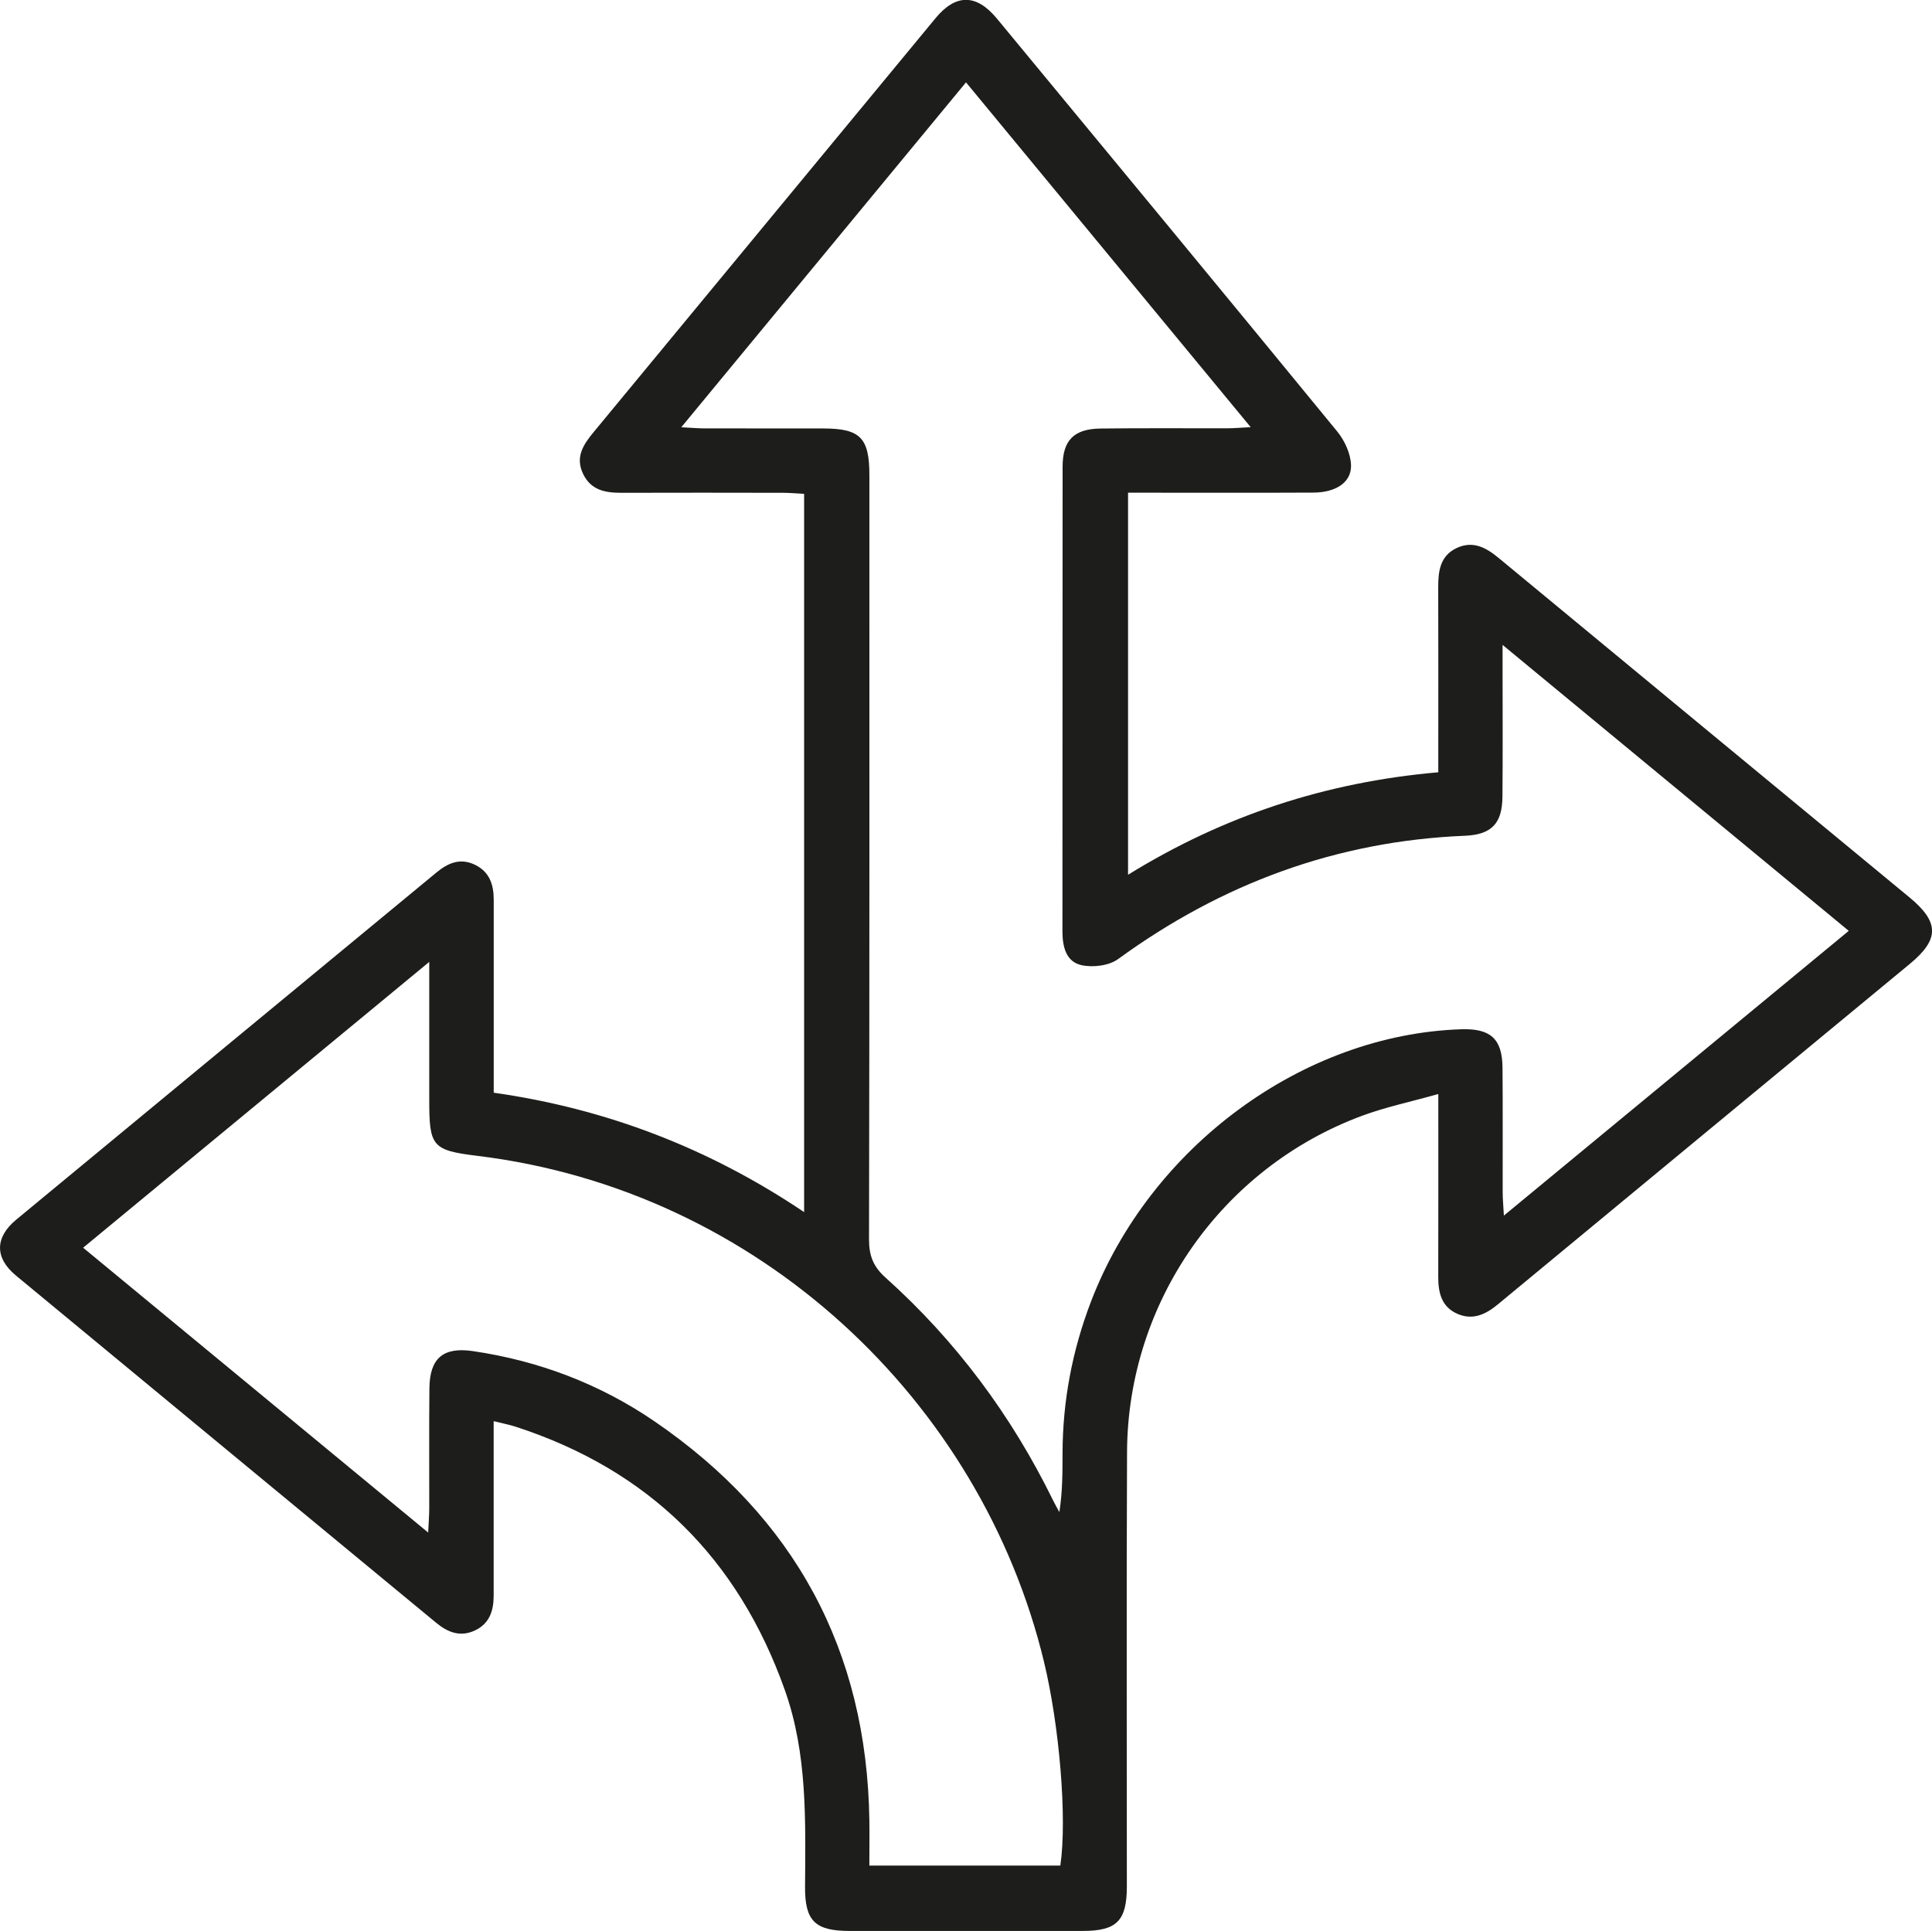 <?xml version="1.0" encoding="UTF-8"?>
<svg id="Laag_1" data-name="Laag 1" xmlns="http://www.w3.org/2000/svg" viewBox="0 0 579.85 579.61">
  <defs>
    <style>
      .cls-1 {
        fill: #1d1d1b;
        stroke-width: 0px;
      }
    </style>
  </defs>
  <path class="cls-1" d="M431.67,328.39c-8.4,2.36-15.85,3.92-22.91,6.54-42.1,15.64-70.29,55.92-70.5,100.88-.2,43.47-.04,86.94-.06,130.41,0,10.33-3.01,13.37-13.2,13.38-23.34.02-46.68.01-70.02,0-10.33,0-13.42-2.99-13.36-13.19.12-19.92.75-39.88-6.06-59.09-14.05-39.59-40.85-66.12-80.89-79.1-1.86-.6-3.79-.96-6.51-1.64,0,2.82,0,4.97,0,7.13,0,15.09-.01,30.19,0,45.28,0,4.53-1.27,8.41-5.69,10.45-4.4,2.02-8.11.52-11.63-2.39-42.01-34.74-84.08-69.42-126.07-104.19-6.39-5.29-6.34-11.43.11-16.77,42-34.76,84.06-69.44,126.09-104.18,3.51-2.9,7.16-4.48,11.61-2.32,4.4,2.14,5.6,6.01,5.6,10.51,0,16.9,0,33.81,0,50.71,0,2.19,0,4.39,0,7.18,33.71,4.8,64.53,16.59,93.16,35.84v-215.6c-2.17-.11-4.28-.3-6.39-.31-16.1-.03-32.19-.05-48.29,0-4.88.02-9.27-.69-11.66-5.68-2.43-5.07.09-8.81,3.17-12.54,34.22-41.4,68.41-82.84,102.62-124.25,6.09-7.36,12.26-7.32,18.43.15,34.09,41.26,68.19,82.5,102.1,123.89,2.24,2.73,4.05,6.66,4.16,10.1.17,5.2-4.55,8.24-11.28,8.27-16.3.08-32.59.03-48.89.03-2.16,0-4.32,0-6.75,0v114.68c28.75-17.76,59.37-27.81,93.11-30.76,0-2.39,0-4.52,0-6.66,0-16.3.04-32.6-.02-48.9-.02-4.86.6-9.44,5.55-11.76,4.87-2.27,8.78-.16,12.62,3.02,41.06,34,82.2,67.91,123.29,101.87,8.95,7.4,9,12.57.13,19.91-41.24,34.1-82.53,68.15-123.74,102.28-3.7,3.06-7.56,4.8-12.15,2.77-4.72-2.08-5.7-6.34-5.69-11.05.04-17.68.02-35.36.02-54.93ZM289.91,24.74c-28.53,34.56-56.61,68.58-85.44,103.51,3.2.16,5.14.34,7.08.34,11.87.03,23.74-.01,35.61.02,11.05.03,13.77,2.82,13.77,14.03,0,76.46.05,152.93-.11,229.39-.01,4.85,1.27,8.15,4.89,11.4,21.21,19.02,37.91,41.49,50.43,67.09.56,1.14,1.2,2.24,1.81,3.36.95-6.09.94-11.87.95-17.65.04-15.65,2.9-30.77,8.48-45.39,17.76-46.58,63.66-80.36,111.23-81.89,8.76-.28,12.26,2.88,12.34,11.55.11,12.47.02,24.95.05,37.43,0,1.92.19,3.84.36,6.95,34.94-28.85,68.99-56.97,103.51-85.47-34.5-28.5-68.62-56.68-103.9-85.83,0,3.62,0,5.58,0,7.54,0,12.68.08,25.35-.04,38.03-.07,8.03-3.26,11.39-11.31,11.72-38.53,1.59-72.98,14.38-104.06,37.02-2.74,2-7.58,2.57-11,1.81-4.62-1.03-5.69-5.56-5.69-10.16.05-46.48,0-92.96.05-139.45,0-7.91,3.38-11.37,11.42-11.46,12.67-.16,25.35-.04,38.02-.07,1.93,0,3.86-.18,7.01-.34-28.85-34.95-56.94-68.98-85.45-103.51ZM128.84,288.72c-35.43,29.26-69.49,57.39-103.89,85.8,34.63,28.59,68.65,56.68,103.56,85.5.15-3.26.31-5.2.32-7.14.03-12.07-.08-24.15.05-36.22.1-8.95,4.13-12.41,13.02-11.11,19.8,2.9,38.17,9.87,54.63,21.15,41.96,28.75,63.64,68.64,64.39,119.67.07,4.54,0,9.08,0,13.61h57.32c2.08-14.21-.28-42.01-4.92-61.22-18.88-78.18-85.56-141.51-170.08-151.82-13.61-1.66-14.41-2.87-14.41-16.84,0-13.22,0-26.45,0-41.38Z"/>
</svg>